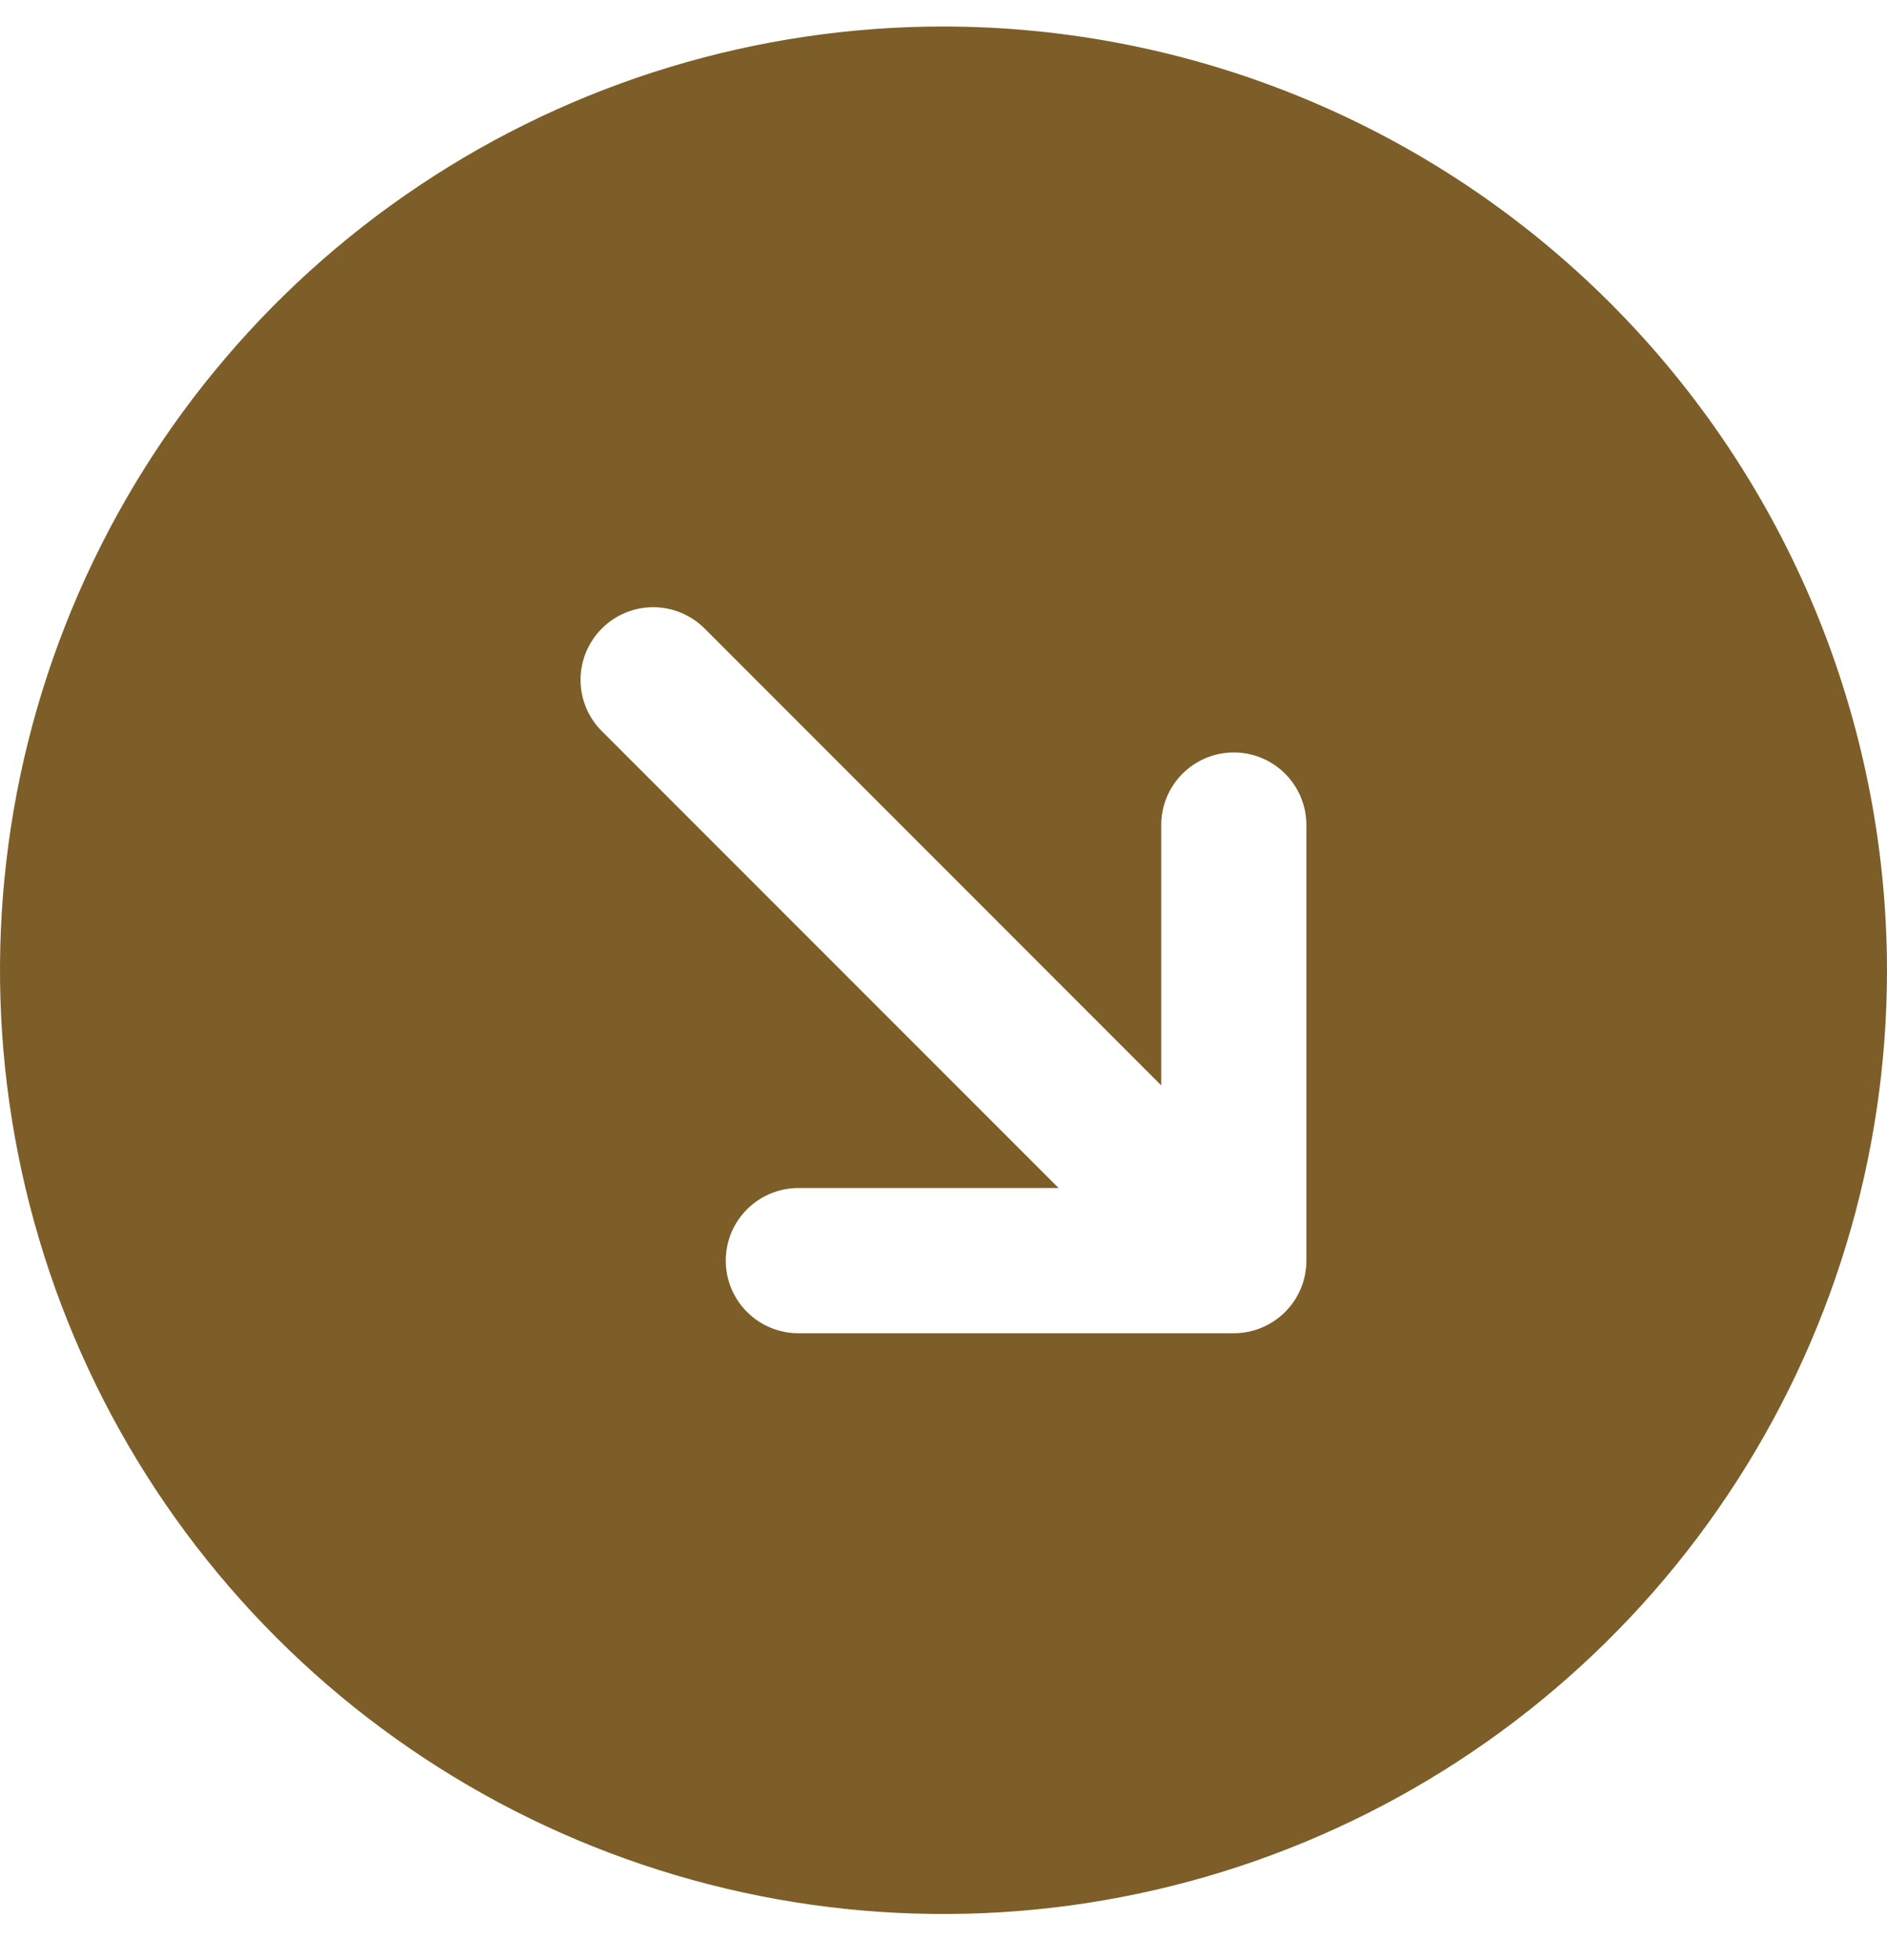 <svg width="26" height="27" viewBox="0 0 26 27" fill="none" xmlns="http://www.w3.org/2000/svg">
<path d="M13 0.365C10.429 0.365 7.915 1.127 5.778 2.556C3.64 3.984 1.974 6.014 0.99 8.39C0.006 10.765 -0.252 13.379 0.25 15.901C0.751 18.423 1.99 20.739 3.808 22.557C5.626 24.375 7.942 25.613 10.464 26.115C12.986 26.617 15.6 26.359 17.975 25.375C20.35 24.391 22.381 22.725 23.809 20.587C25.238 18.449 26 15.936 26 13.365C25.996 9.918 24.626 6.614 22.188 4.176C19.751 1.739 16.447 0.368 13 0.365ZM18 17.365C18 17.63 17.895 17.884 17.707 18.072C17.52 18.259 17.265 18.365 17 18.365H11C10.735 18.365 10.48 18.259 10.293 18.072C10.105 17.884 10 17.63 10 17.365C10 17.099 10.105 16.845 10.293 16.658C10.48 16.47 10.735 16.365 11 16.365H14.586L8.293 10.072C8.105 9.885 7.999 9.63 7.999 9.365C7.999 9.099 8.105 8.845 8.293 8.657C8.48 8.47 8.735 8.364 9 8.364C9.265 8.364 9.52 8.47 9.708 8.657L16 14.951V11.365C16 11.1 16.105 10.845 16.293 10.658C16.48 10.47 16.735 10.365 17 10.365C17.265 10.365 17.52 10.47 17.707 10.658C17.895 10.845 18 11.1 18 11.365V17.365Z" fill="#7D5E28"/>
</svg>
